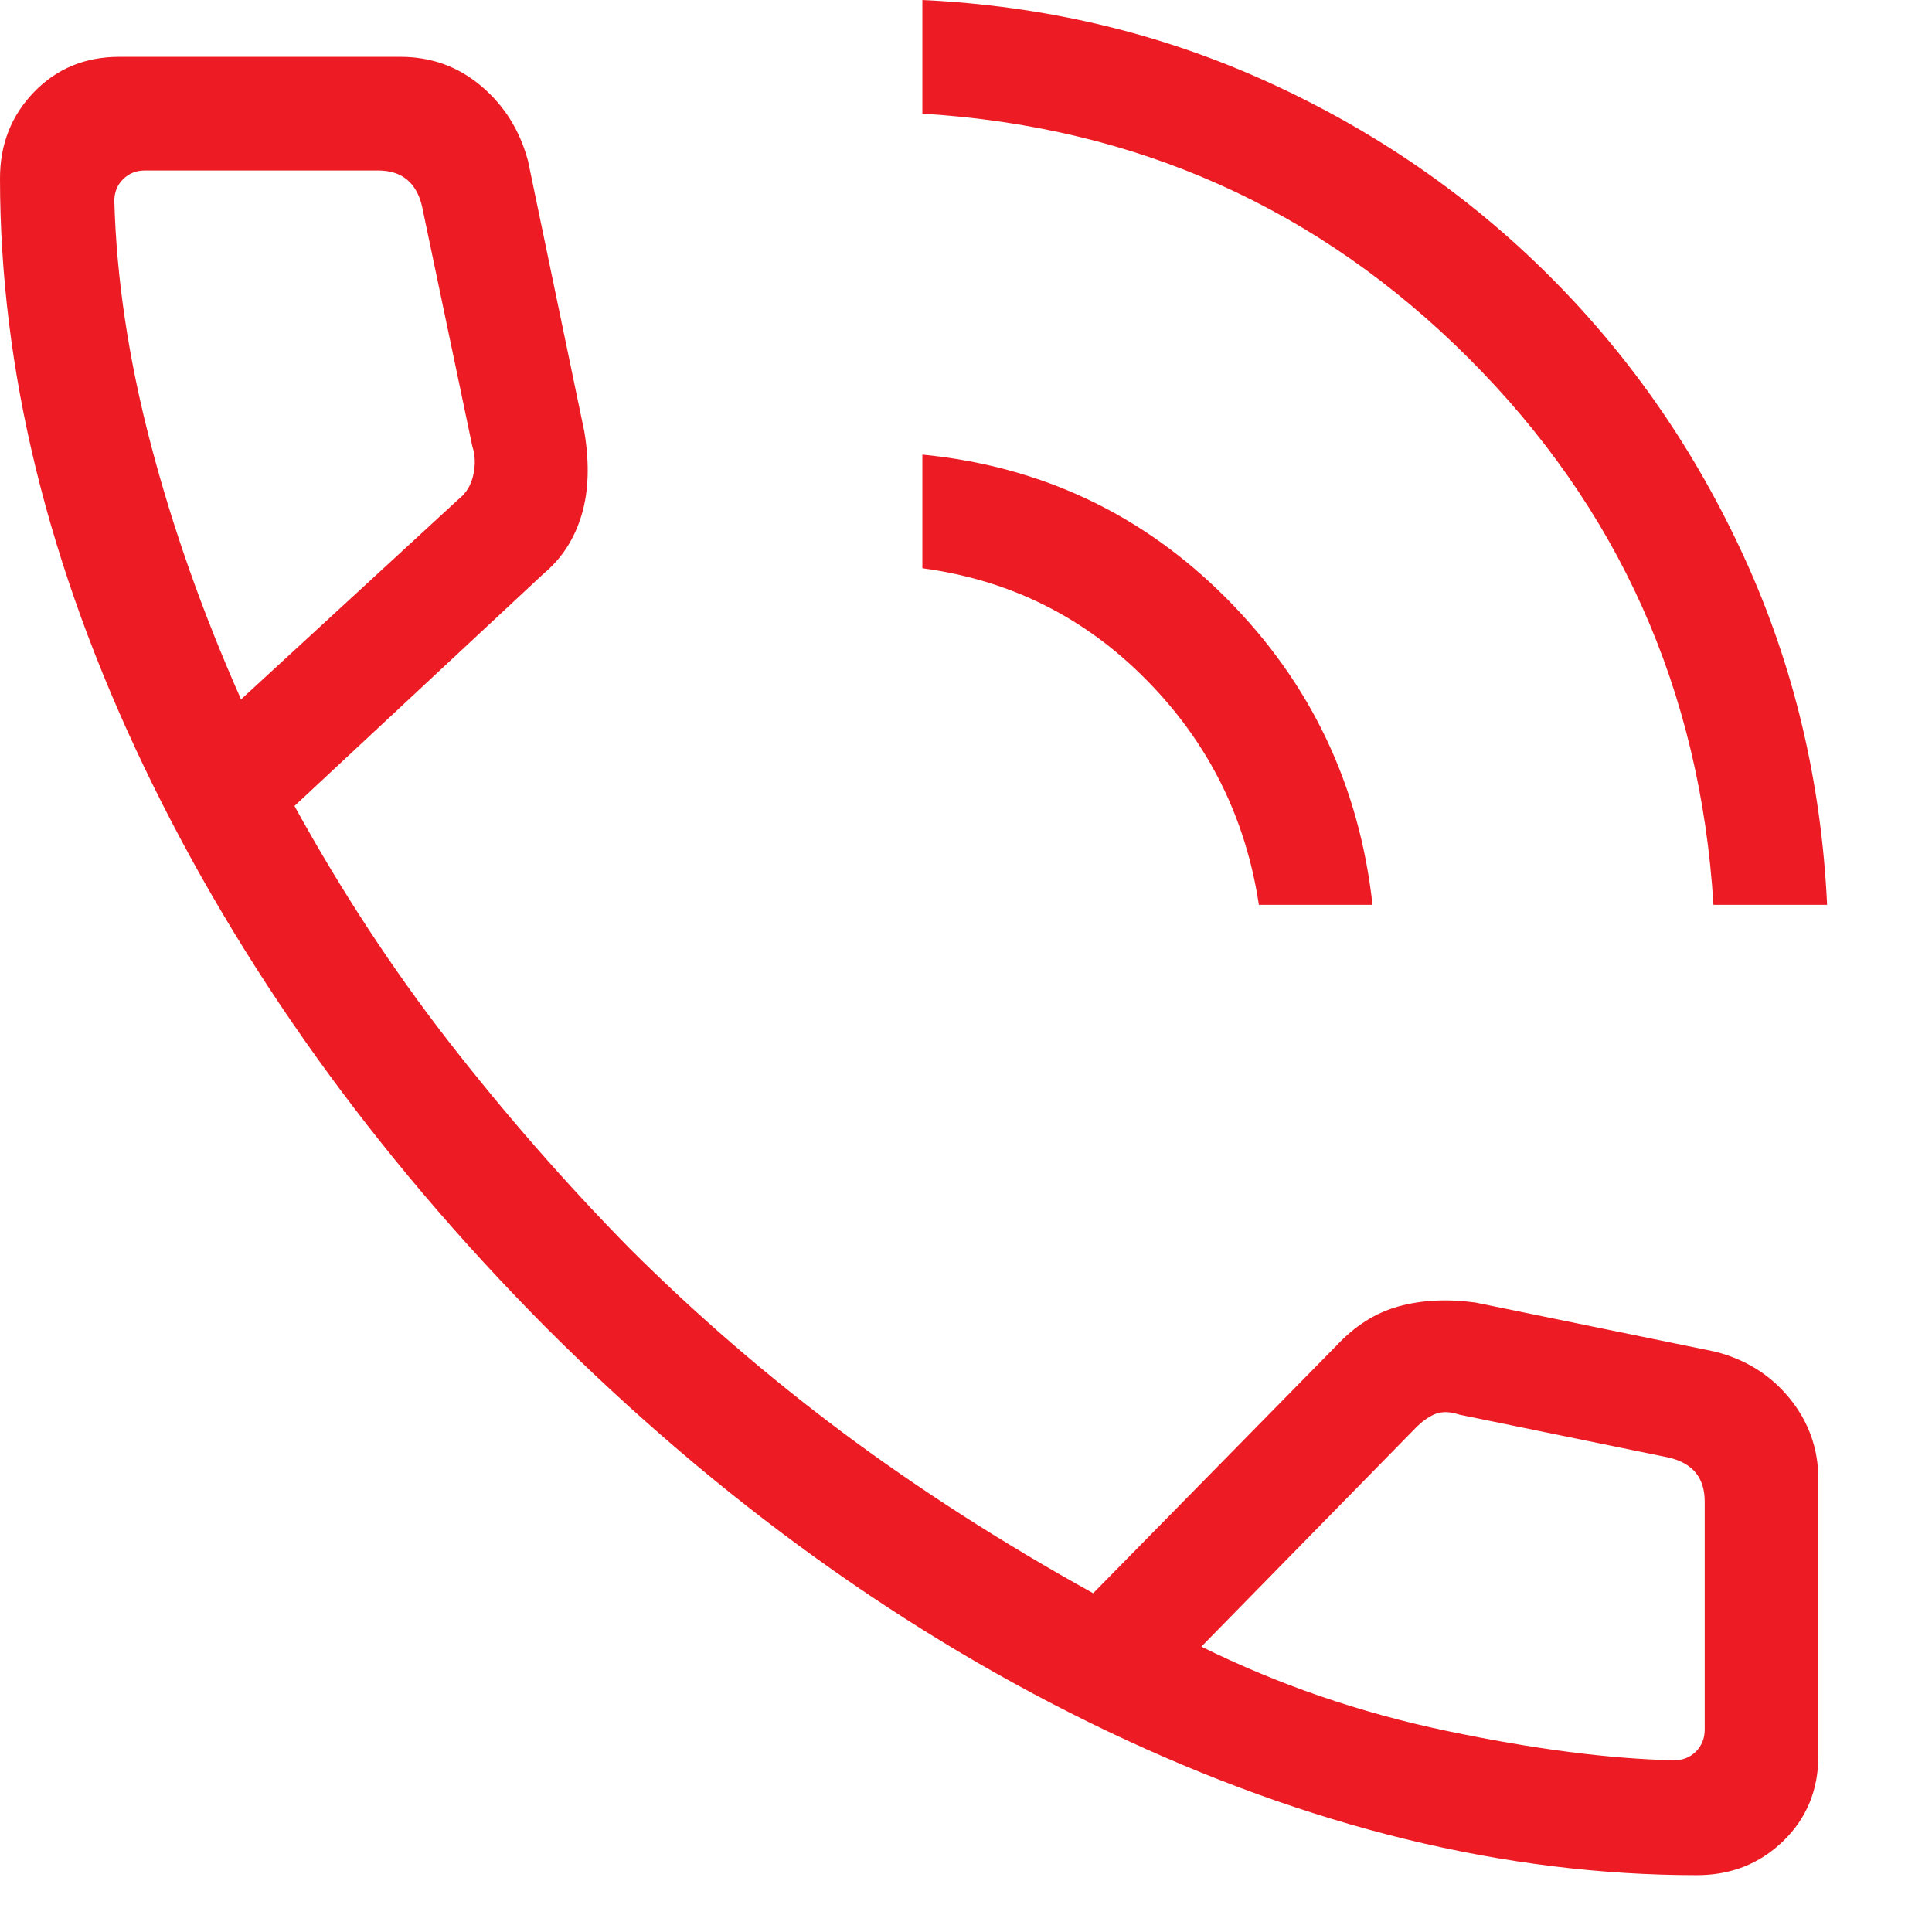 <svg width="17" height="17" viewBox="0 0 17 17" fill="none" xmlns="http://www.w3.org/2000/svg">
<path d="M15.077 7.962C14.961 6.076 14.244 4.473 12.924 3.153C11.604 1.833 10.001 1.115 8.116 1V0C9.199 0.051 10.213 0.292 11.157 0.722C12.101 1.152 12.929 1.723 13.641 2.436C14.353 3.148 14.925 3.976 15.355 4.92C15.785 5.864 16.026 6.878 16.077 7.962H15.077ZM11.077 7.962C10.961 7.192 10.631 6.532 10.086 5.981C9.542 5.429 8.885 5.103 8.116 5V4C9.165 4.103 10.059 4.526 10.797 5.27C11.535 6.014 11.961 6.912 12.077 7.962H11.077ZM14.931 16.5C13.245 16.5 11.517 16.078 9.746 15.234C7.976 14.389 6.328 13.204 4.802 11.679C3.289 10.153 2.111 8.508 1.266 6.744C0.422 4.98 0 3.255 0 1.569C0 1.269 0.1 1.016 0.3 0.809C0.5 0.603 0.75 0.5 1.05 0.5H3.523C3.795 0.5 4.032 0.586 4.234 0.757C4.437 0.928 4.574 1.147 4.646 1.415L5.142 3.8C5.188 4.08 5.18 4.324 5.117 4.533C5.054 4.742 4.944 4.913 4.785 5.046L2.591 7.092C3.001 7.837 3.454 8.529 3.951 9.168C4.448 9.807 4.978 10.413 5.54 10.985C6.121 11.565 6.746 12.105 7.415 12.605C8.085 13.104 8.819 13.576 9.619 14.019L11.758 11.842C11.921 11.667 12.104 11.551 12.307 11.495C12.51 11.439 12.735 11.428 12.981 11.461L15.085 11.892C15.356 11.959 15.577 12.096 15.746 12.303C15.915 12.51 16 12.748 16 13.015V15.45C16 15.75 15.897 16 15.691 16.2C15.484 16.4 15.231 16.5 14.931 16.5ZM2.121 6.154L4.04 4.388C4.104 4.337 4.146 4.267 4.165 4.177C4.185 4.087 4.181 4.004 4.156 3.927L3.712 1.808C3.686 1.705 3.641 1.628 3.577 1.577C3.513 1.526 3.429 1.5 3.327 1.5H1.275C1.198 1.5 1.134 1.526 1.083 1.577C1.031 1.628 1.006 1.692 1.006 1.769C1.025 2.453 1.132 3.166 1.327 3.909C1.522 4.653 1.787 5.401 2.121 6.154ZM10.571 14.489C11.247 14.823 11.967 15.071 12.732 15.231C13.496 15.391 14.163 15.477 14.731 15.489C14.808 15.489 14.872 15.463 14.923 15.412C14.974 15.36 15 15.296 15 15.219V13.211C15 13.109 14.974 13.026 14.923 12.961C14.872 12.898 14.795 12.853 14.692 12.827L12.842 12.448C12.765 12.422 12.698 12.419 12.64 12.438C12.583 12.458 12.522 12.499 12.458 12.563L10.571 14.489Z" fill="#ED1C24"/>
</svg>
